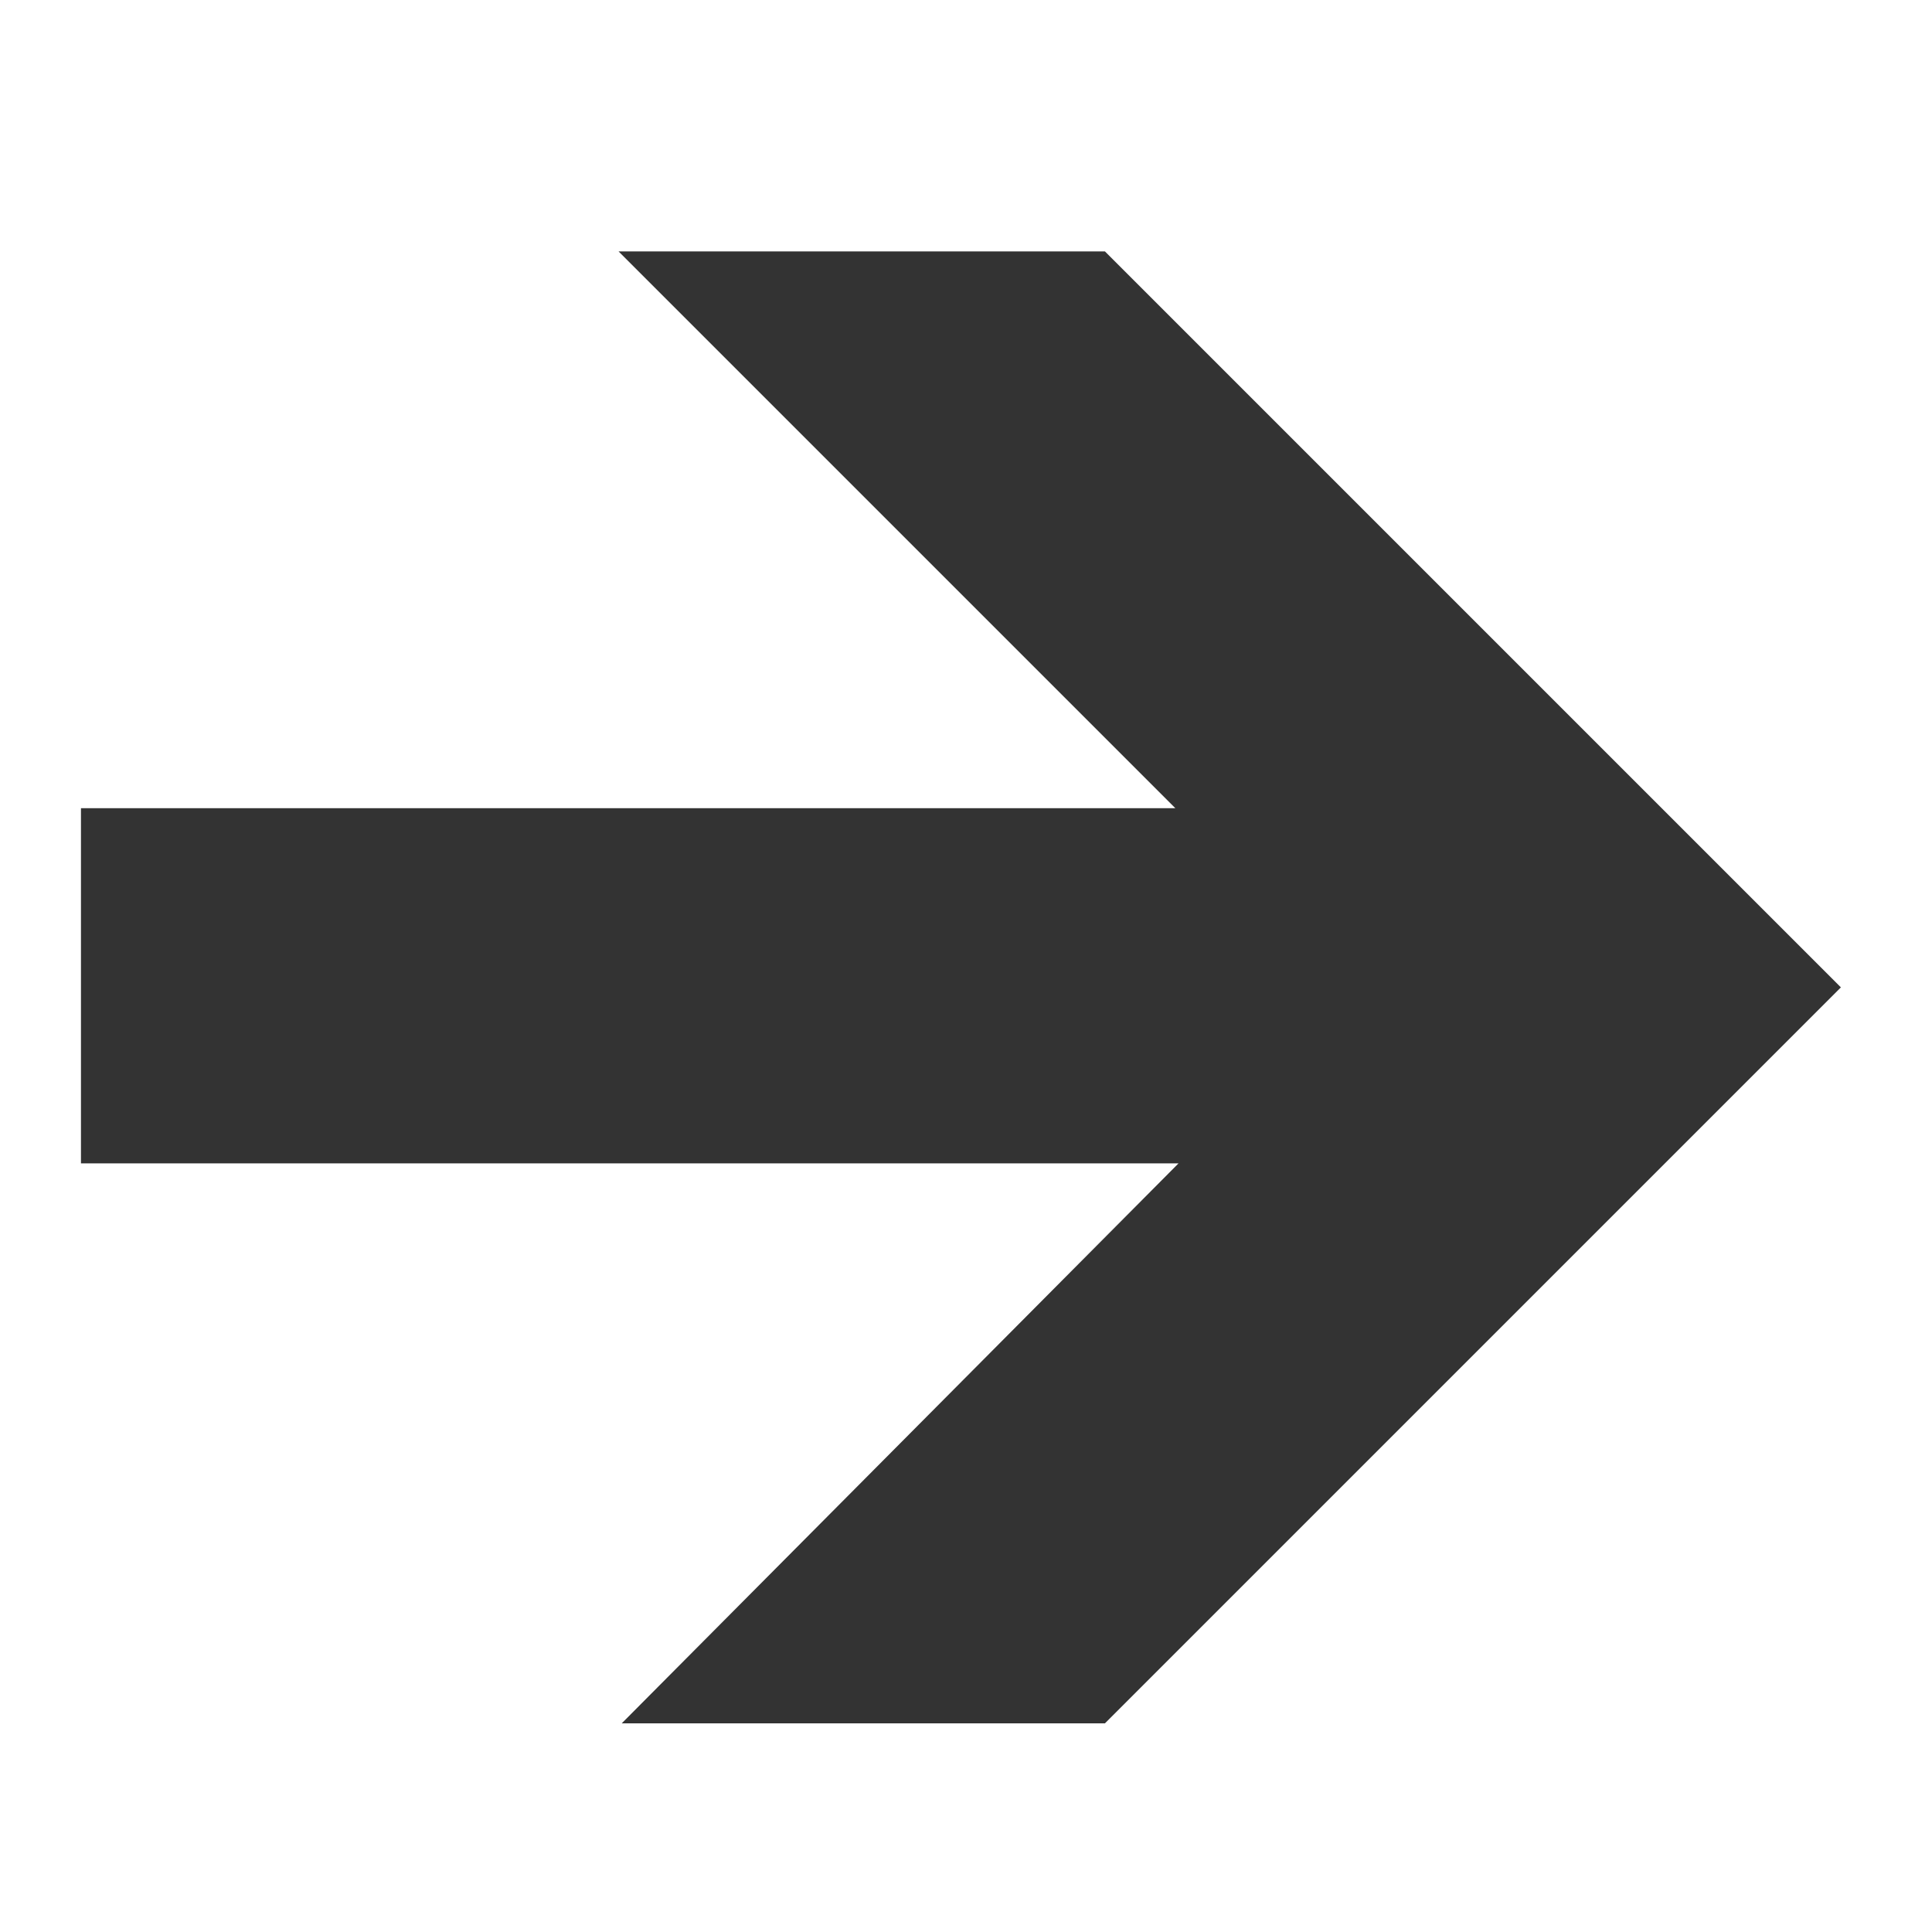 <?xml version="1.0" encoding="UTF-8" standalone="no"?>
<!-- Created with Inkscape (http://www.inkscape.org/) -->

<svg
   xmlns:dc="http://purl.org/dc/elements/1.1/"
   xmlns:cc="http://creativecommons.org/ns#"
   xmlns:rdf="http://www.w3.org/1999/02/22-rdf-syntax-ns#"
   xmlns:svg="http://www.w3.org/2000/svg"
   xmlns="http://www.w3.org/2000/svg"
   xmlns:sodipodi="http://sodipodi.sourceforge.net/DTD/sodipodi-0.dtd"
   xmlns:inkscape="http://www.inkscape.org/namespaces/inkscape"
   width="16mm"
   height="16mm"
   viewBox="0 0 16 16"
   version="1.1"
   id="svg8"
   inkscape:version="0.92.3 (2405546, 2018-03-11)"
   sodipodi:docname="right.svg">
  <defs
     id="defs2" />
  <sodipodi:namedview
     id="base"
     pagecolor="#ffffff"
     bordercolor="#666666"
     borderopacity="1.0"
     inkscape:pageopacity="0.0"
     inkscape:pageshadow="2"
     inkscape:zoom="2.8"
     inkscape:cx="85.606138"
     inkscape:cy="48.253788"
     inkscape:document-units="mm"
     inkscape:current-layer="layer1"
     showgrid="false"
     inkscape:window-width="1920"
     inkscape:window-height="1017"
     inkscape:window-x="1358"
     inkscape:window-y="-8"
     inkscape:window-maximized="1" />
  <g
     inkscape:label="Calque 1"
     inkscape:groupmode="layer"
     id="layer1"
     transform="translate(0,-281)">
    <g
       id="XMLID_1_"
       transform="matrix(0.265,0,0,0.265,-4.762,276.457)">
	<polygon
   points="37.4,71 54.8,53.5 20.5,53.5 20.5,42.4 54.7,42.4 37.3,25 52.5,25 75.5,48 52.5,71 "
   class="st0"
   id="XMLID_3_"
   style="fill:#333333" />

</g>
  </g>
  <style
     id="style815"
     type="text/css">
	.st0{fill:#333333;}
</style>
  <style
     id="style828"
     type="text/css">
	.st0{fill:#333333;}
</style>
</svg>
